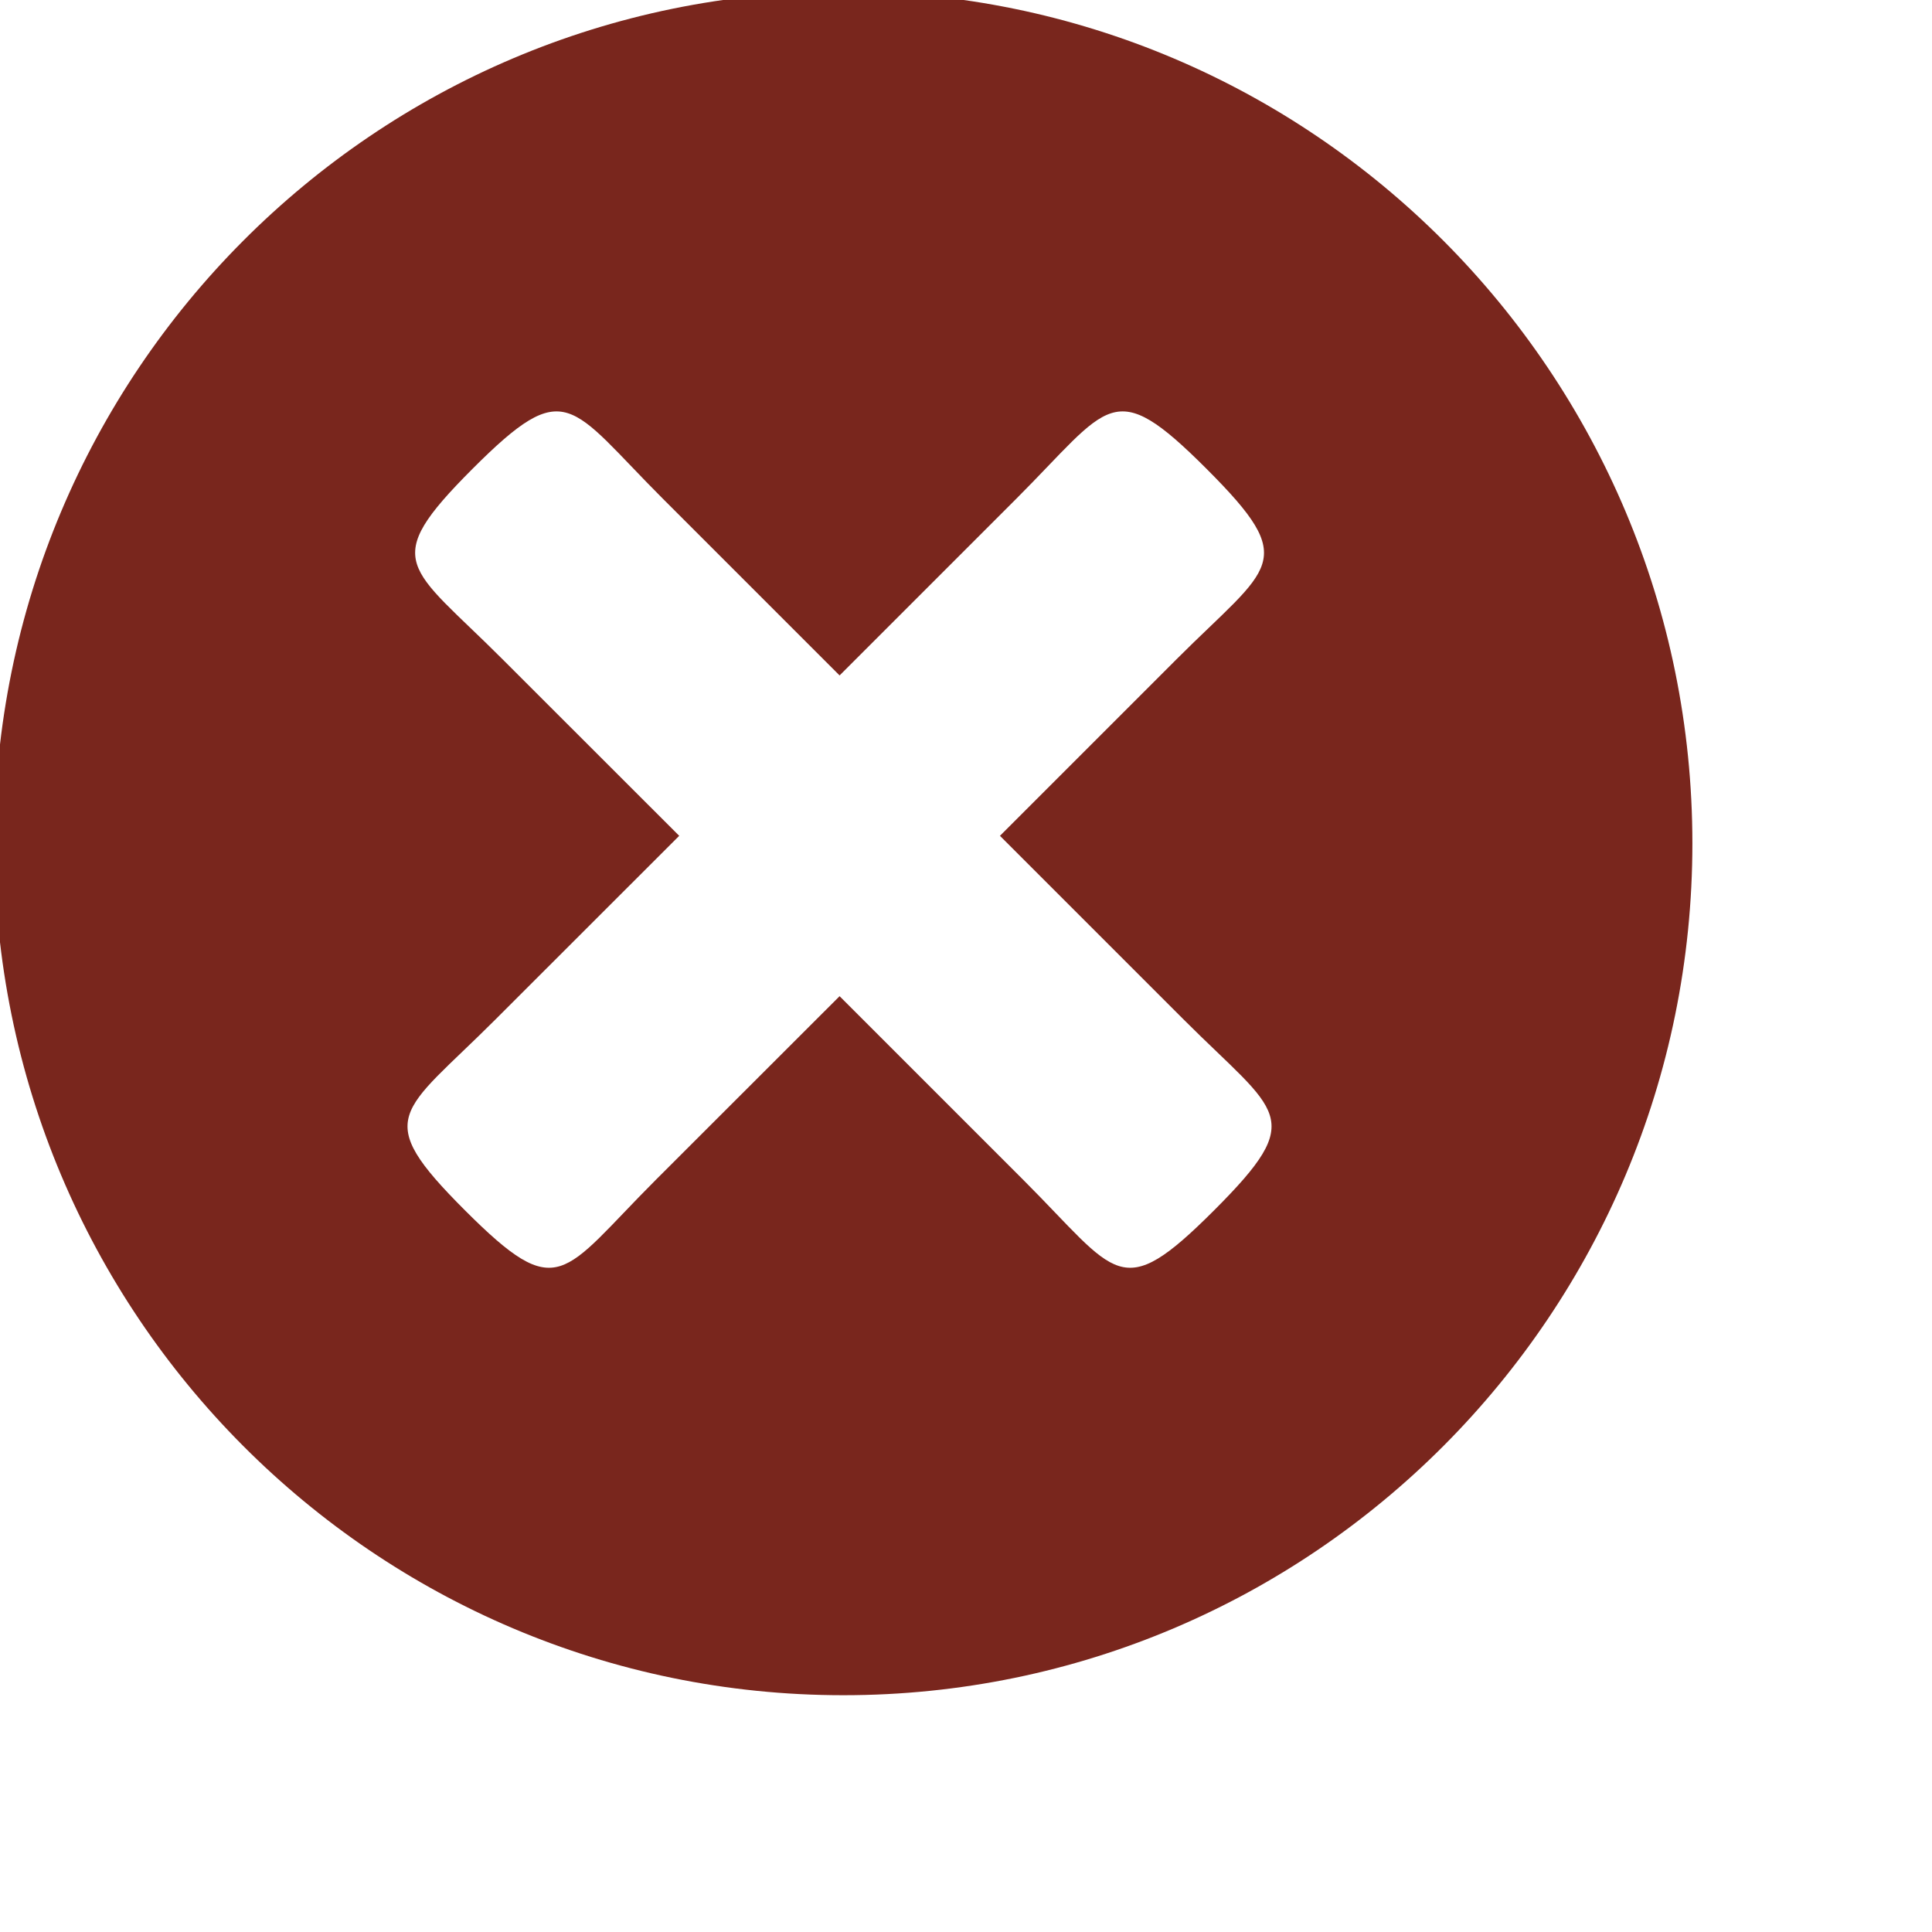 <?xml version="1.0" encoding="UTF-8"?> <svg xmlns="http://www.w3.org/2000/svg" id="Layer_1" height="512" viewBox="0 0 512 512" width="512"><g><path d="m223.5 449.25c-124.281 0-225-101.063-225-225.75s100.719-225.75 225-225.75c124.25 0 225 101.063 225 225.75 0 124.688-100.75 225.75-225 225.75zm88.25-274.5c25-25 33-25.5 8-50.5s-25.5-17-50.5 8l-46.75 46.75-46.75-46.75c-25-25-25.531-33-50.531-8-24.969 25-16.969 25.5 8 50.5l46.781 46.75-48.781 48.75c-25 25-33 25.5-8 50.5s25.531 17 50.5-8l48.781-48.75 48.75 48.75c25 25 25.5 33 50.5 8s17-25.5-8-50.5l-48.75-48.75z" fill="#79261d"></path></g></svg> 